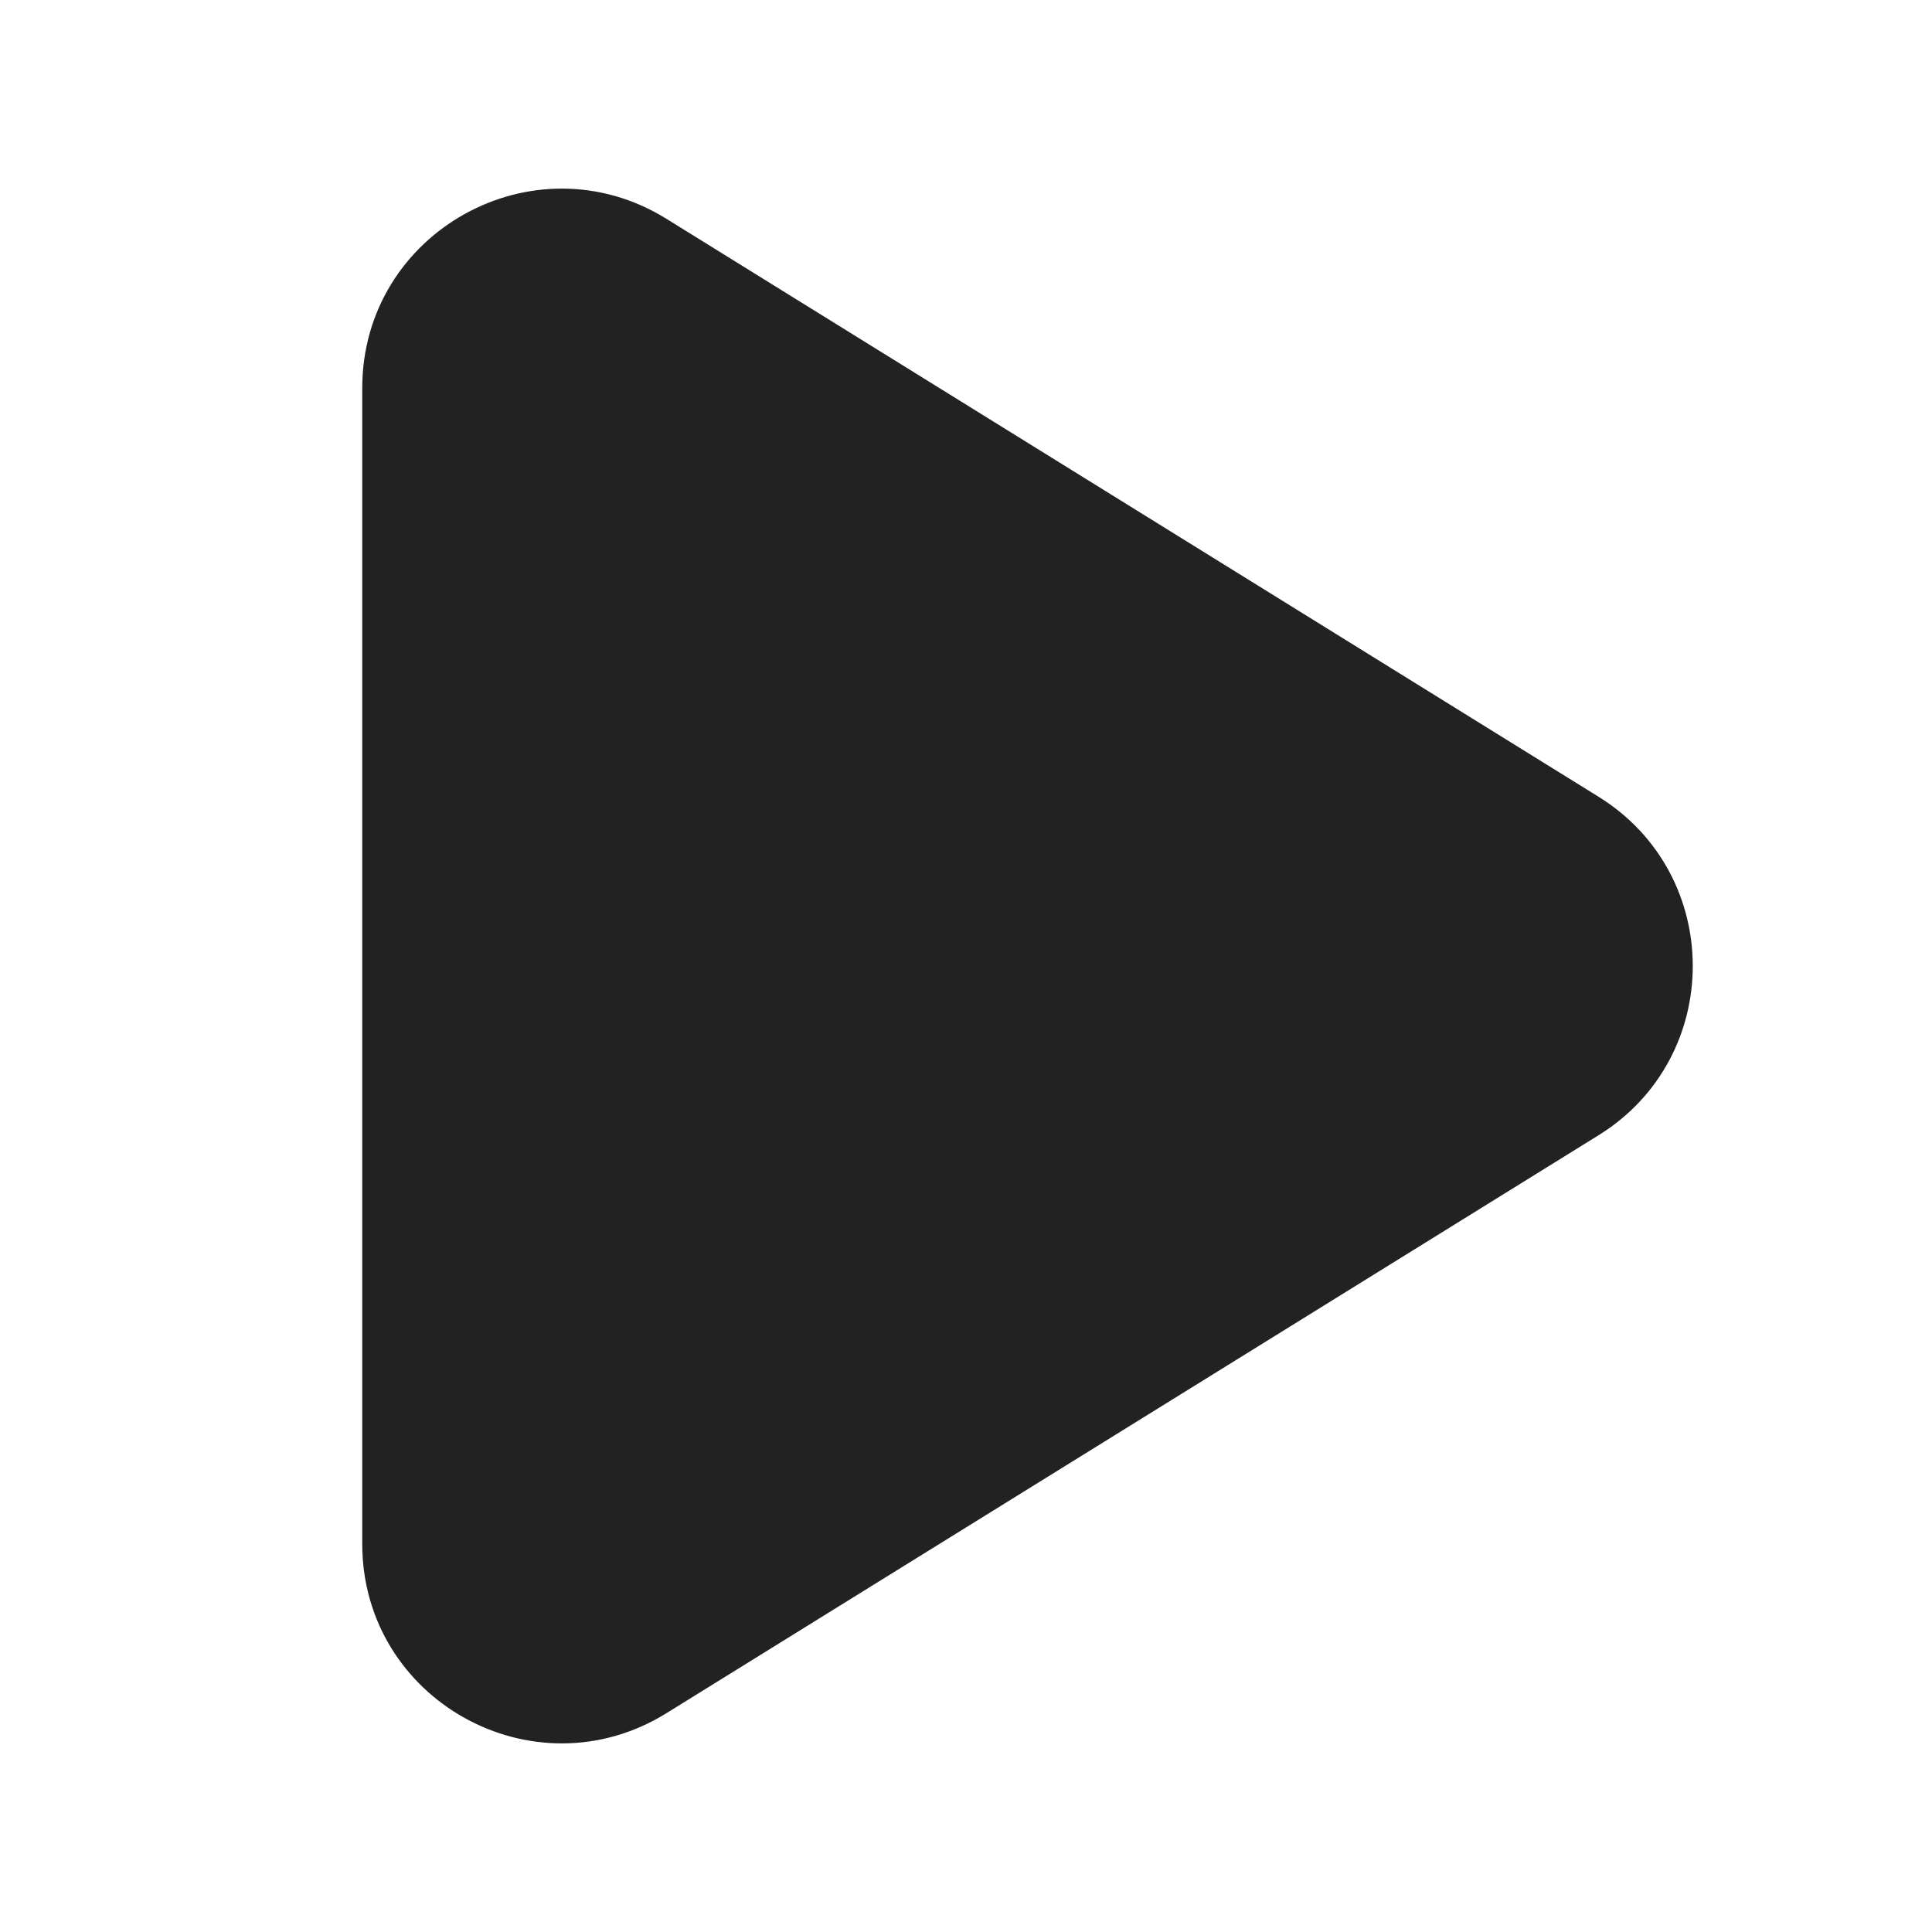 <svg width="16" height="16" viewBox="0 0 16 16" fill="none" xmlns="http://www.w3.org/2000/svg">
<path d="M13.238 6.598L5.519 1.812C4.42 1.131 3 1.921 3 3.214V12.786C3 14.079 4.42 14.869 5.519 14.188L13.238 9.402C14.279 8.757 14.279 7.243 13.238 6.598Z" fill="#222222"/>
</svg>
